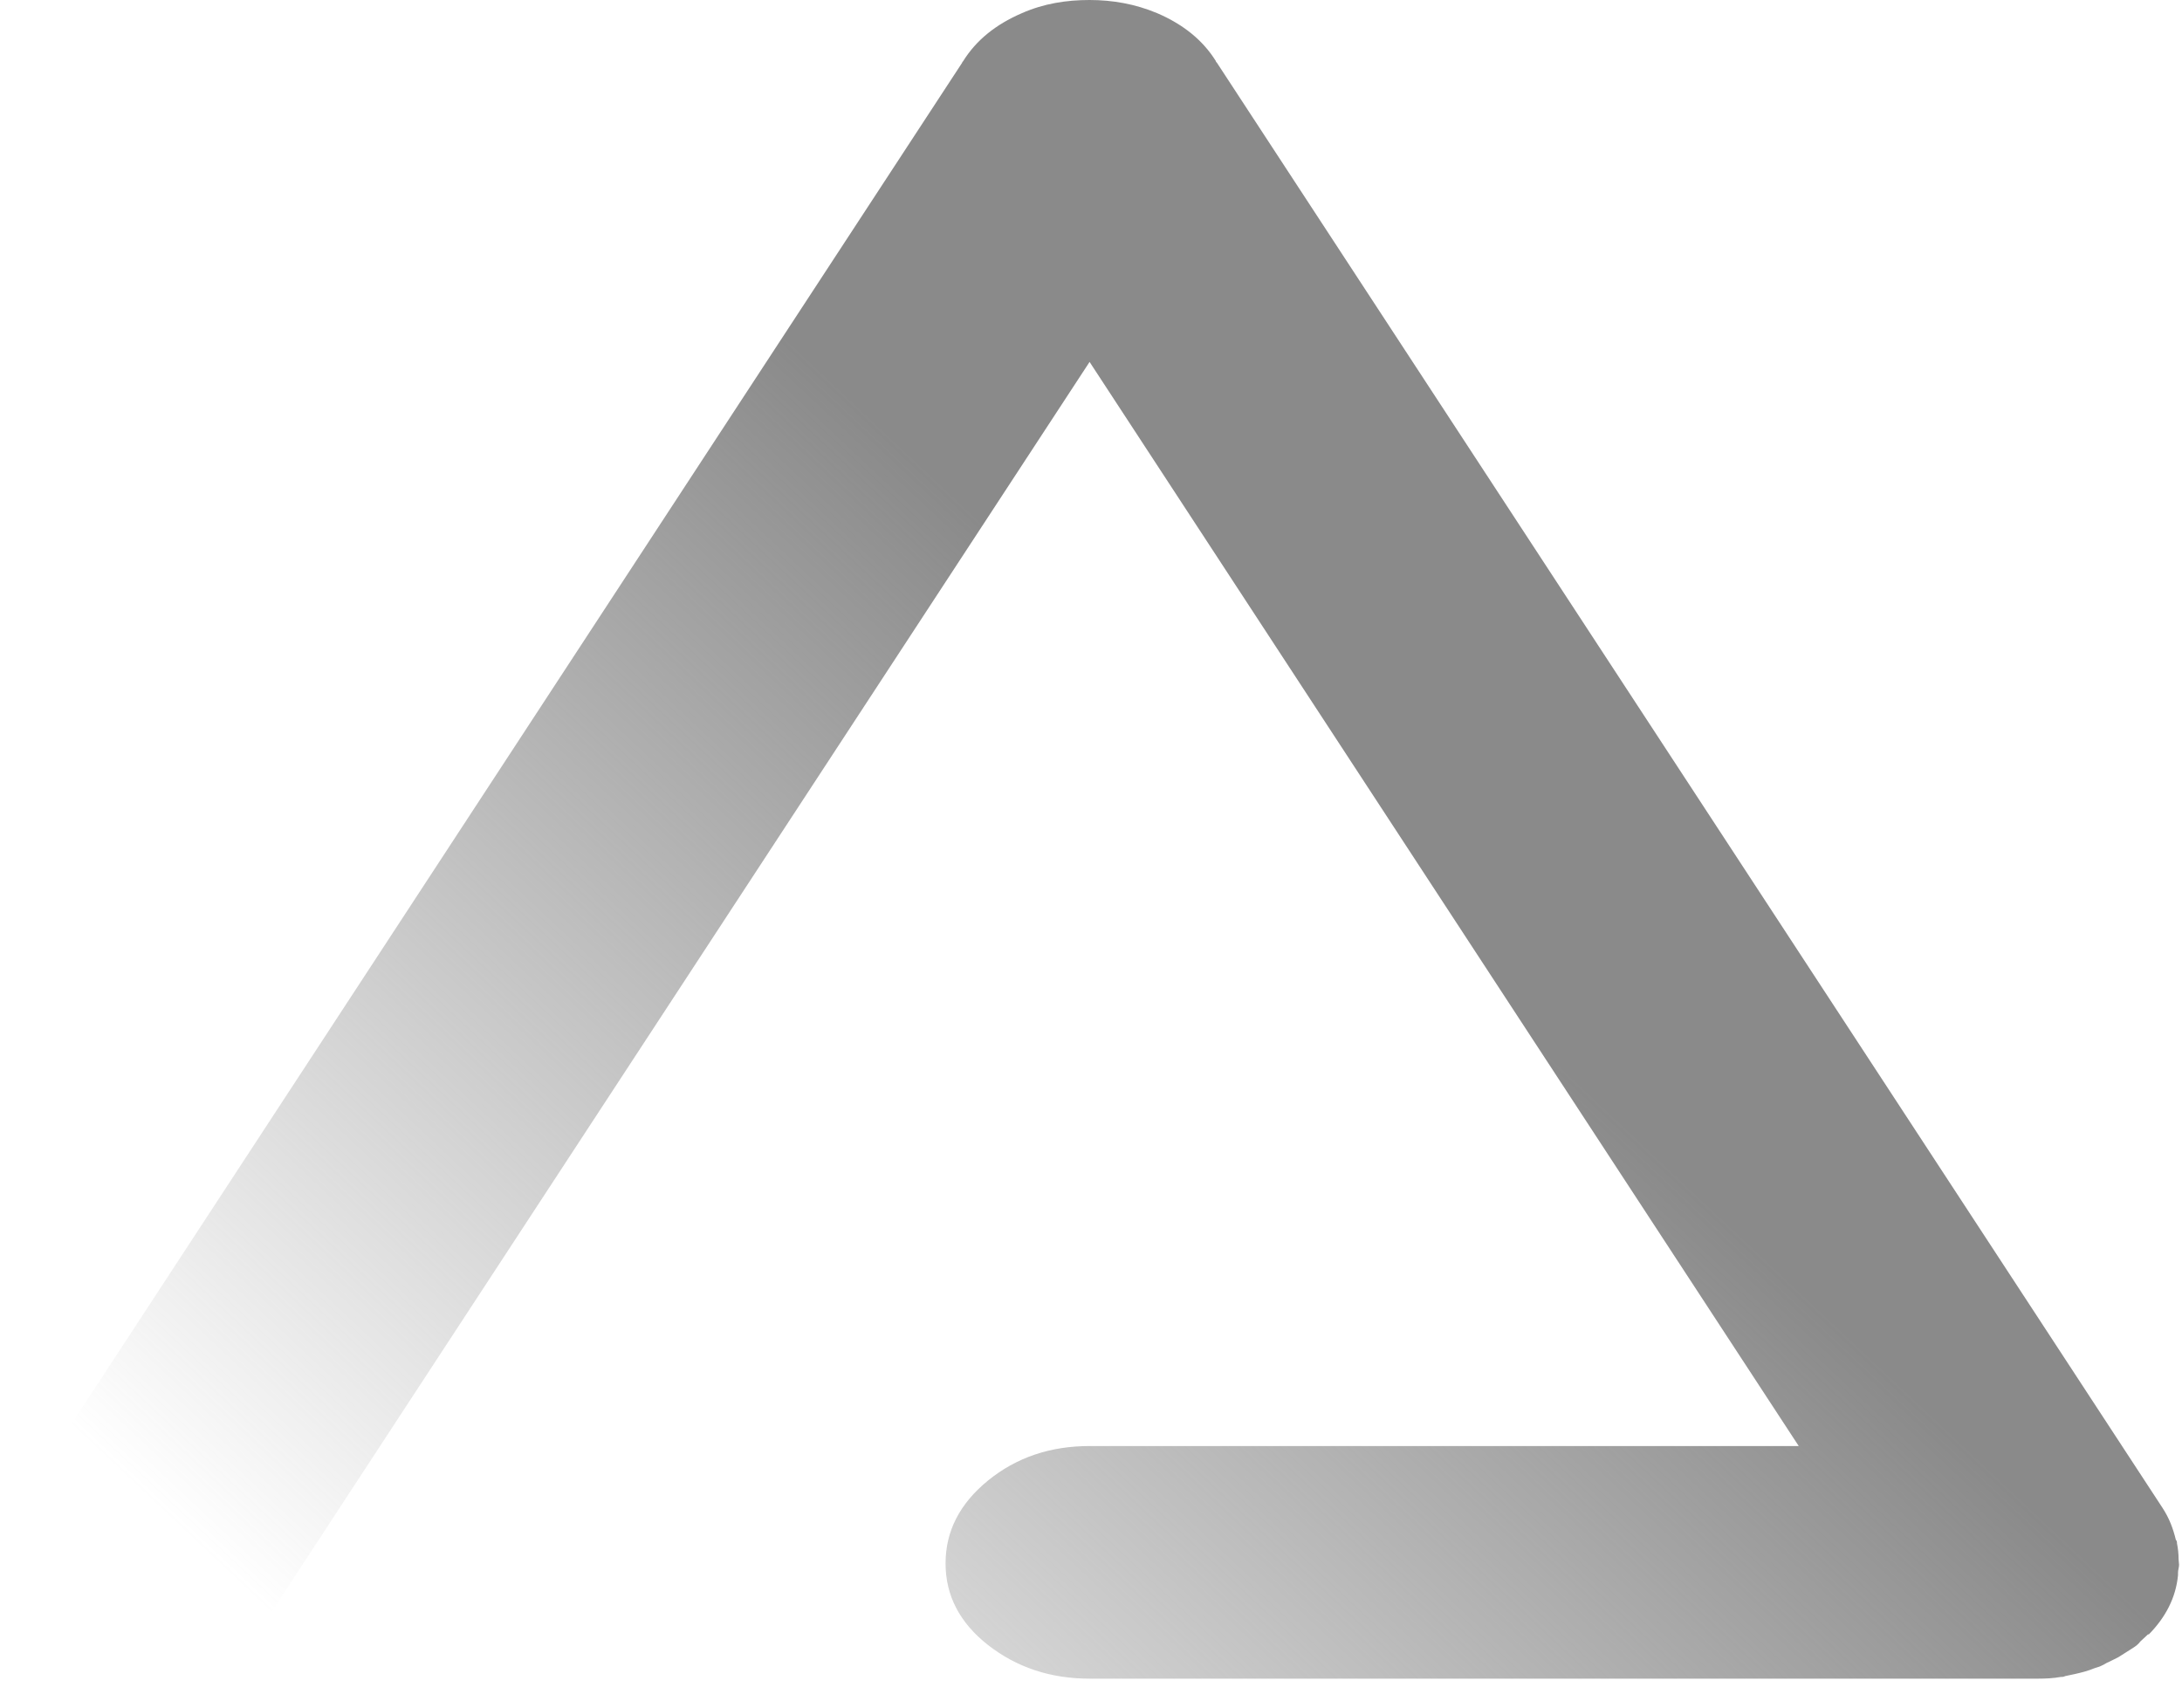 <?xml version="1.0" encoding="utf-8"?>
<svg xmlns="http://www.w3.org/2000/svg" fill="none" height="100%" overflow="visible" preserveAspectRatio="none" style="display: block;" viewBox="0 0 23 18" width="100%">
<path d="M22.646 17.233C22.828 17.049 22.935 16.841 22.958 16.605C22.958 16.596 22.958 16.587 22.958 16.578C22.958 16.55 22.969 16.522 22.969 16.494C22.969 16.476 22.964 16.457 22.964 16.434C22.964 16.379 22.958 16.323 22.947 16.268C22.947 16.254 22.947 16.245 22.935 16.231C22.907 16.116 22.867 16.005 22.794 15.894L12.827 0.661C12.827 0.661 12.815 0.651 12.815 0.642C12.679 0.425 12.476 0.259 12.198 0.139C11.966 0.042 11.728 0 11.485 0C11.241 0 11.003 0.037 10.771 0.139C10.493 0.259 10.29 0.425 10.154 0.642C10.154 0.647 10.142 0.651 10.142 0.661L0.175 15.894C-0.017 16.194 -0.051 16.508 0.073 16.836C0.198 17.164 0.447 17.409 0.81 17.566C1.178 17.723 1.557 17.746 1.954 17.64C2.35 17.534 2.644 17.33 2.837 17.03L11.485 3.815L18.96 15.243H11.485C11.071 15.243 10.714 15.363 10.414 15.607C10.114 15.852 9.967 16.143 9.967 16.48C9.967 16.818 10.114 17.104 10.414 17.34C10.714 17.575 11.071 17.695 11.485 17.695H21.446C21.446 17.695 21.468 17.695 21.485 17.695C21.565 17.695 21.644 17.691 21.723 17.677C21.74 17.677 21.752 17.677 21.769 17.668C21.837 17.654 21.905 17.64 21.973 17.621C22.006 17.612 22.046 17.598 22.08 17.584C22.103 17.575 22.131 17.571 22.154 17.557C22.182 17.547 22.199 17.529 22.227 17.52C22.261 17.501 22.295 17.488 22.329 17.469C22.38 17.437 22.431 17.404 22.482 17.372C22.494 17.363 22.511 17.354 22.522 17.344C22.539 17.33 22.55 17.317 22.561 17.303C22.59 17.275 22.618 17.252 22.646 17.224V17.233Z" fill="url(#paint0_linear_0_3678)" id="Vector"/>
<defs>
<linearGradient gradientUnits="userSpaceOnUse" id="paint0_linear_0_3678" x1="22.403" x2="-9.548" y1="4.651" y2="38.658">
<stop offset="0.19" stop-color="#8A8A8A"/>
<stop offset="0.48" stop-color="#8A8A8A" stop-opacity="0"/>
</linearGradient>
</defs>
</svg>